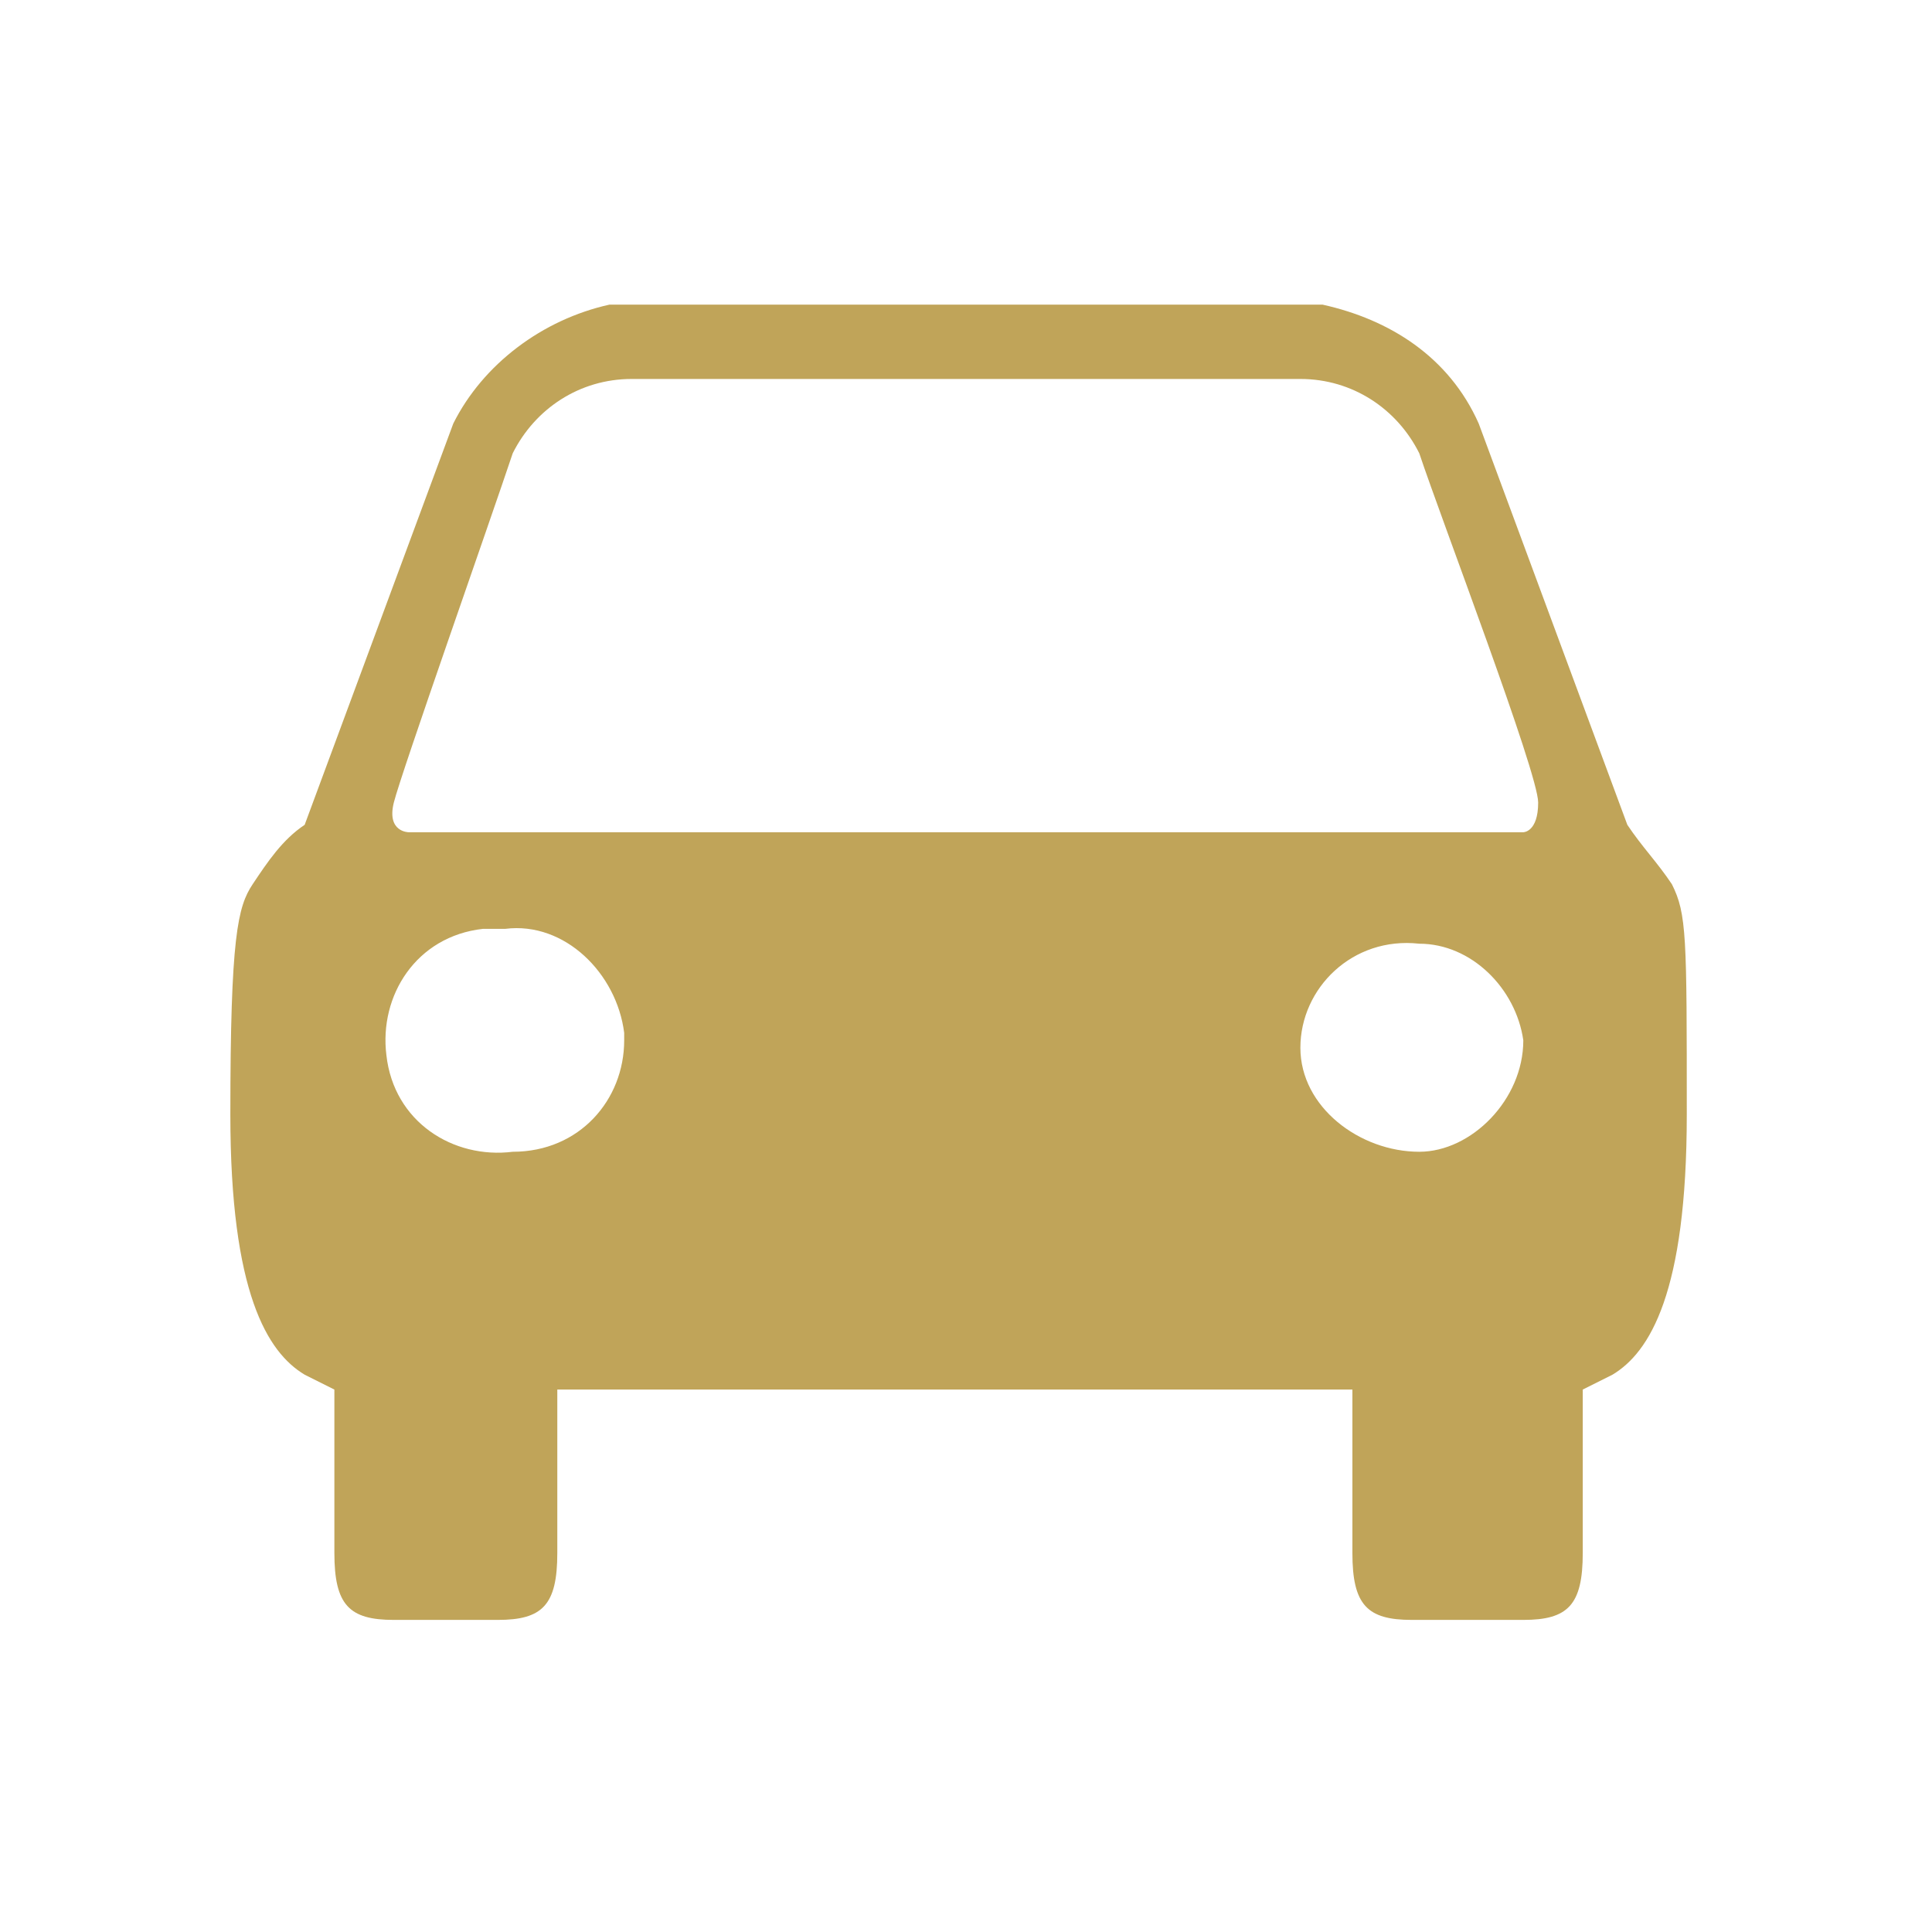 <svg xmlns="http://www.w3.org/2000/svg" viewBox="0 0 26 26" xml:space="preserve" width="26" height="26"><style>path { fill: #c0a459;}</style><path d="M22.5 11.9c-.2-.3-.4-.5-.6-.8l-2-5.4c-.4-.9-1.2-1.4-2.1-1.6H8.2c-.9.2-1.7.8-2.1 1.6l-2 5.4c-.3.2-.5.5-.7.8-.2.3-.3.7-.3 3.1s.5 3.2 1 3.5l.4.2v2.2c0 .7.2.9.8.9h1.4c.6 0 .8-.2.8-.9v-2.2h10.7v2.2c0 .7.2.9.8.9h1.5c.6 0 .8-.2.8-.9v-2.2l.4-.2c.5-.3 1-1.1 1-3.5s0-2.7-.2-3.1zM6.9 15.5c-.8.1-1.6-.4-1.7-1.3-.1-.8.4-1.6 1.3-1.7h.3c.8-.1 1.5.6 1.6 1.4v.1c0 .8-.6 1.5-1.5 1.5zm12.2 0c-.8 0-1.6-.6-1.6-1.4 0-.8.7-1.5 1.6-1.4.7 0 1.3.6 1.4 1.3 0 .8-.7 1.5-1.4 1.5zm1.4-4.3h-15s-.3 0-.2-.4S6.6 7 6.9 6.1c.3-.6.9-1 1.6-1h9c.7 0 1.3.4 1.6 1 .3.9 1.6 4.3 1.6 4.7s-.2.4-.2.4z" fill-rule="evenodd" clip-rule="evenodd"/></svg>